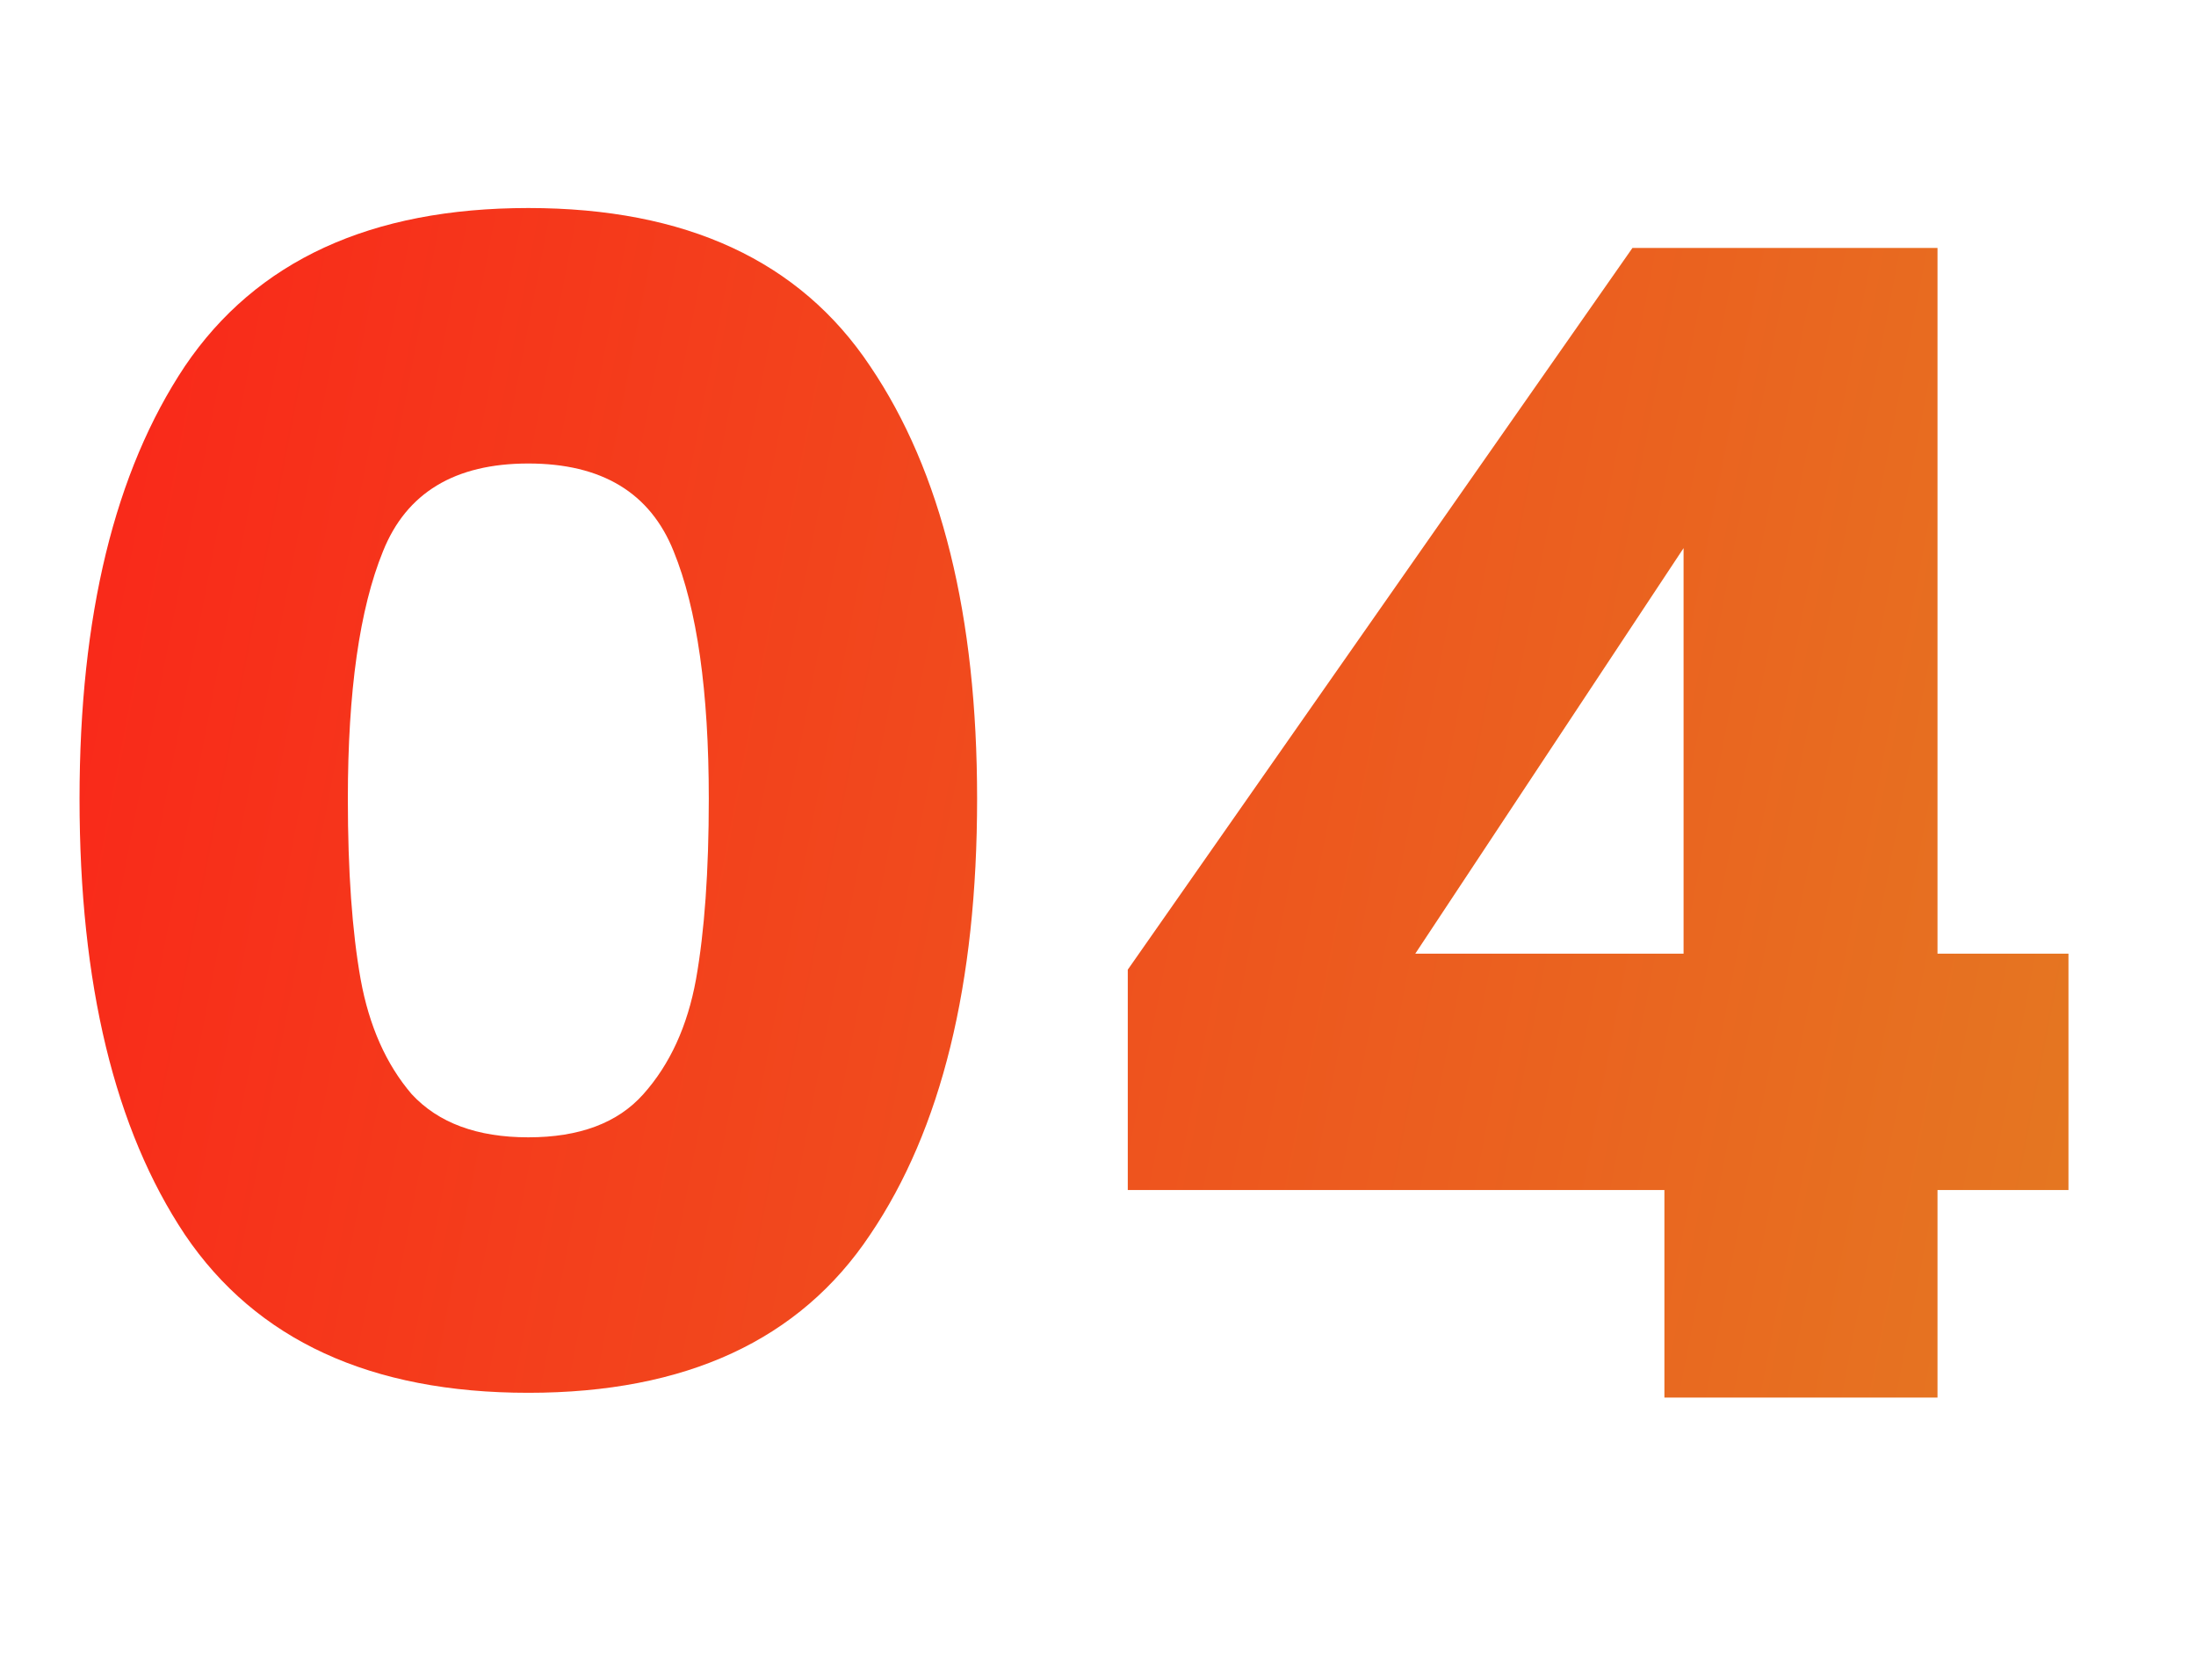 <svg width="132" height="101" viewBox="0 0 132 101" fill="none" xmlns="http://www.w3.org/2000/svg">
<path d="M4.781 48.027C4.781 37.019 6.893 28.347 11.117 22.011C15.405 15.675 22.285 12.507 31.757 12.507C41.229 12.507 48.077 15.675 52.301 22.011C56.589 28.347 58.733 37.019 58.733 48.027C58.733 59.163 56.589 67.899 52.301 74.235C48.077 80.571 41.229 83.739 31.757 83.739C22.285 83.739 15.405 80.571 11.117 74.235C6.893 67.899 4.781 59.163 4.781 48.027ZM42.605 48.027C42.605 41.563 41.901 36.603 40.493 33.147C39.085 29.627 36.173 27.867 31.757 27.867C27.341 27.867 24.429 29.627 23.021 33.147C21.613 36.603 20.909 41.563 20.909 48.027C20.909 52.379 21.165 55.995 21.677 58.875C22.189 61.691 23.213 63.995 24.749 65.787C26.349 67.515 28.685 68.379 31.757 68.379C34.829 68.379 37.133 67.515 38.669 65.787C40.269 63.995 41.325 61.691 41.837 58.875C42.349 55.995 42.605 52.379 42.605 48.027ZM67.79 71.547V58.299L98.126 14.907H116.462V57.339H124.334V71.547H116.462V84.027H100.046V71.547H67.79ZM101.198 32.955L85.07 57.339H101.198V32.955Z" fill="url(#paint0_linear_1775_9783)"/>
<defs>
<linearGradient id="paint0_linear_1775_9783" x1="0.461" y1="0.027" x2="145.148" y2="27.937" gradientUnits="userSpaceOnUse">
<stop stop-color="#FB2219"/>
<stop offset="1" stop-color="#E37E22"/>
</linearGradient>
</defs>
</svg>
